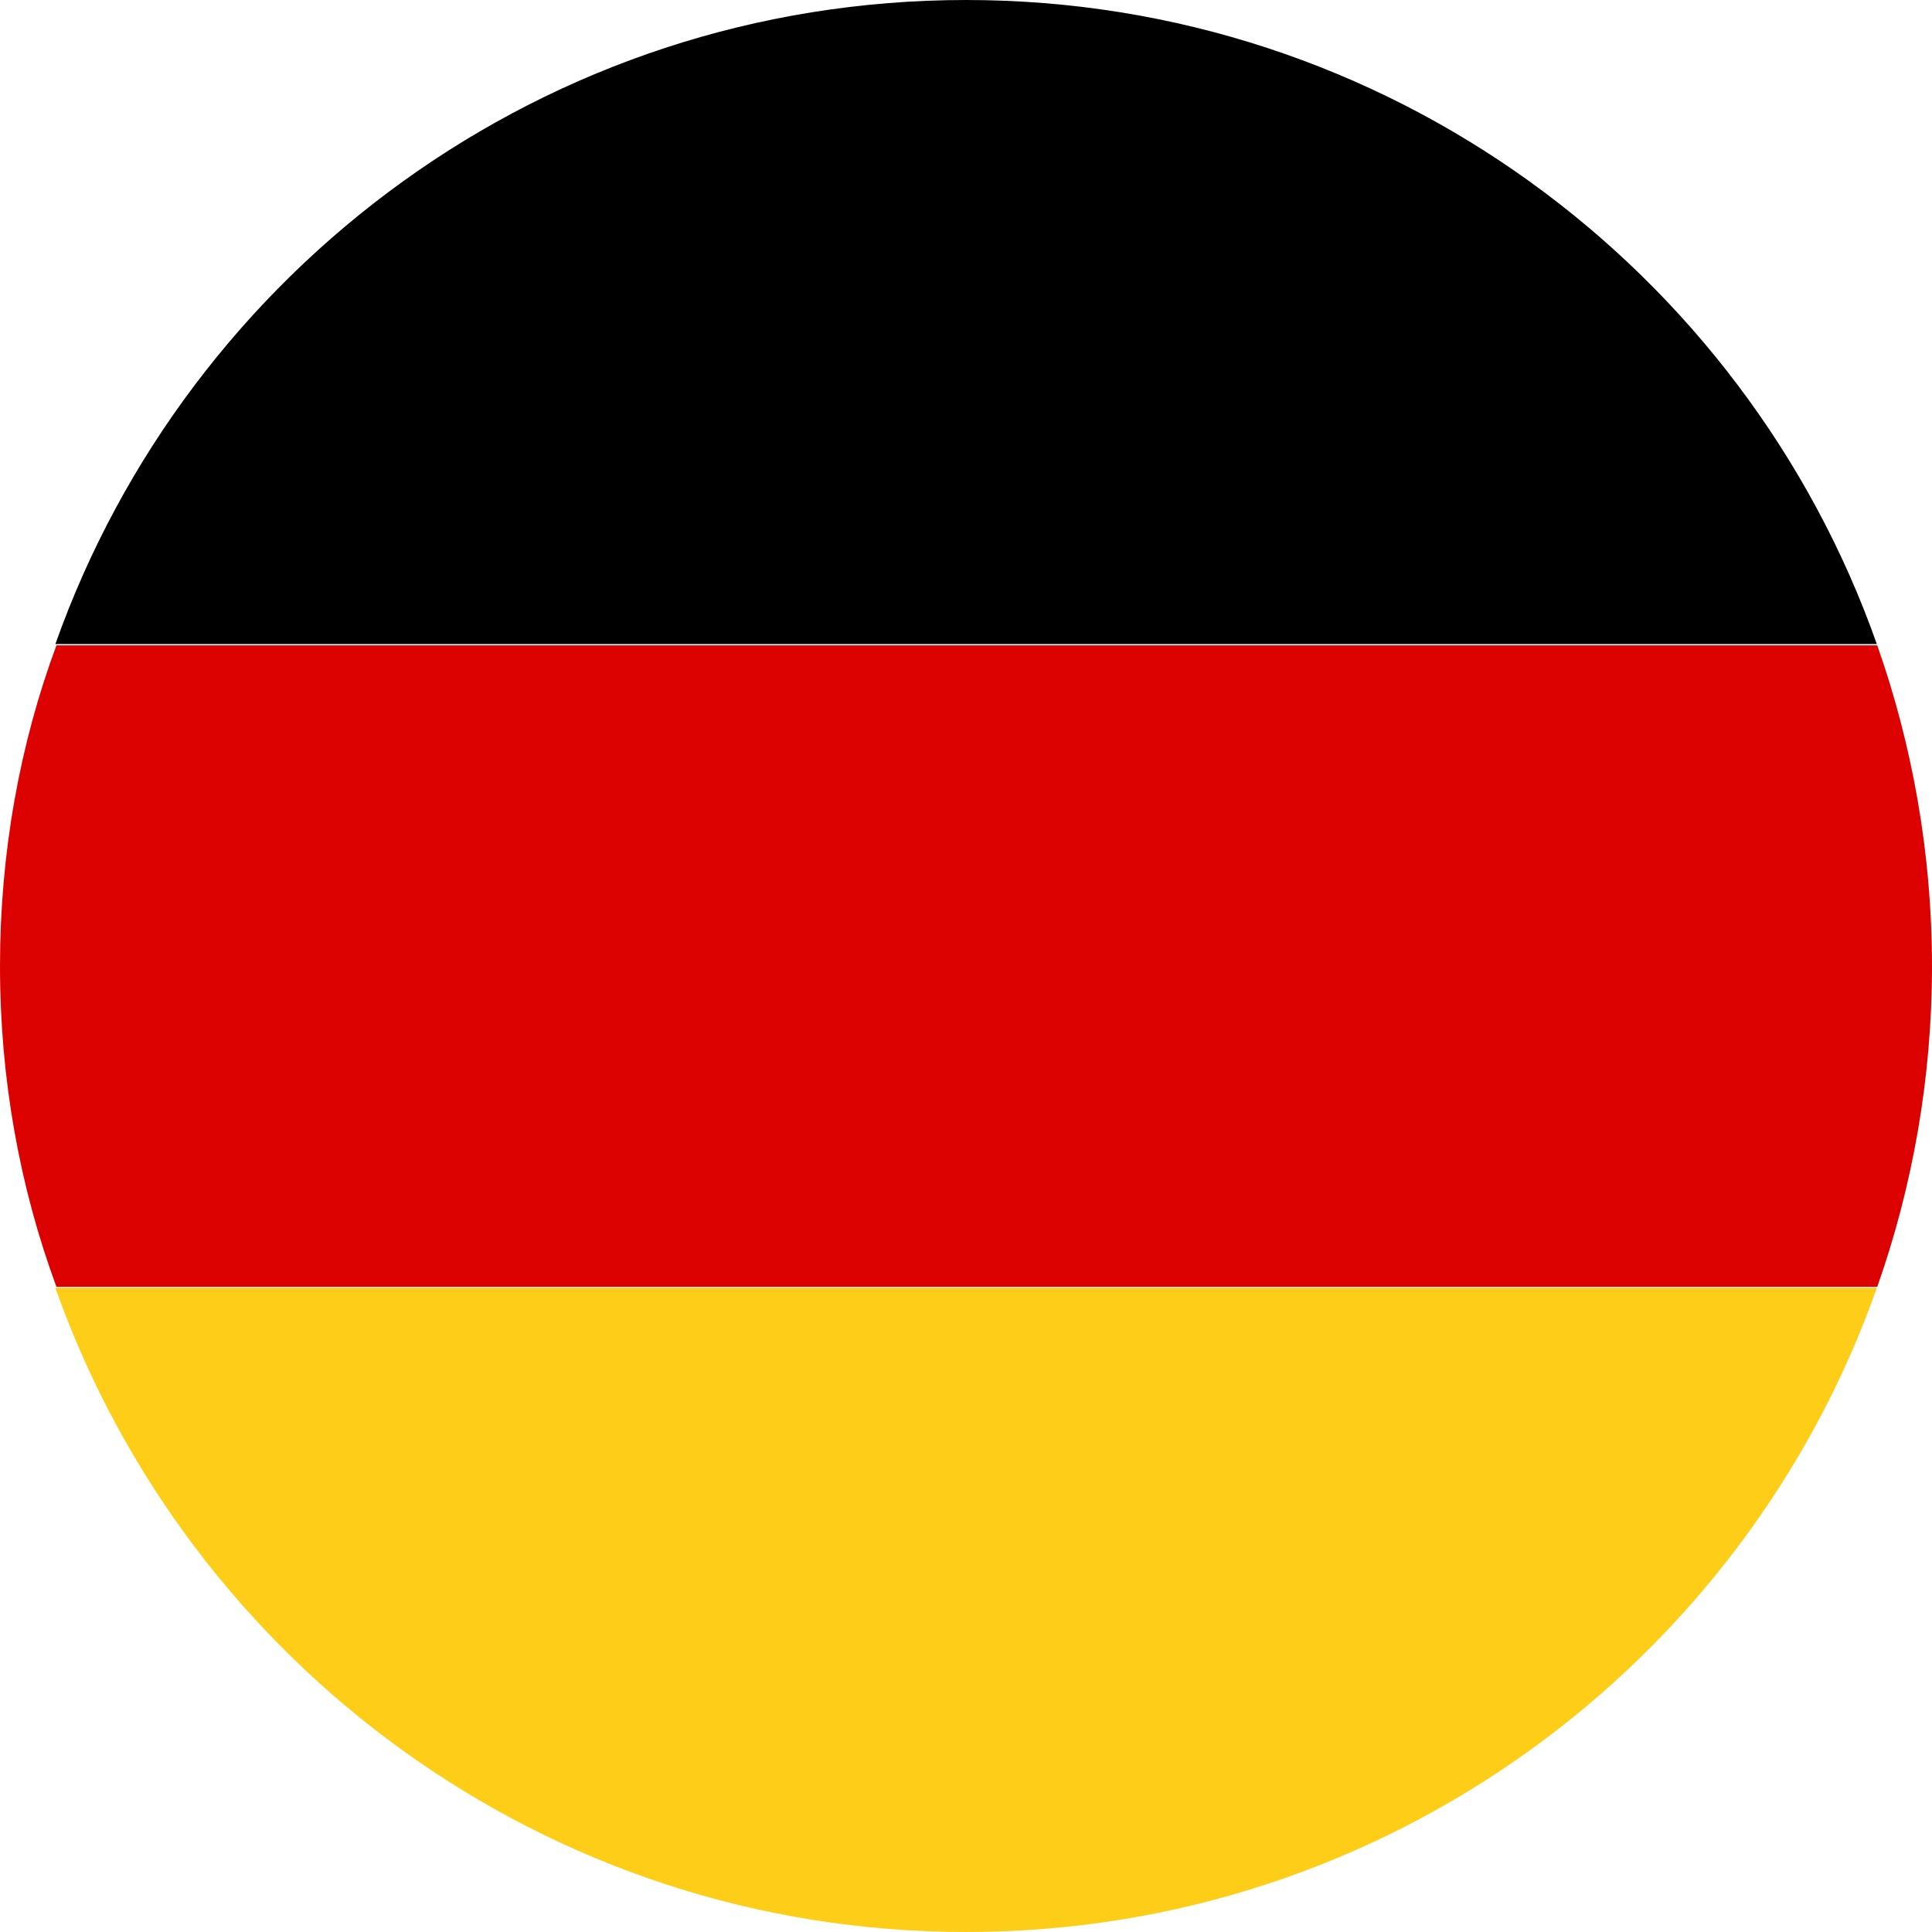 <?xml version="1.0" encoding="UTF-8"?>
<!DOCTYPE svg PUBLIC "-//W3C//DTD SVG 1.0//EN" "http://www.w3.org/TR/2001/REC-SVG-20010904/DTD/svg10.dtd">
<!-- Creator: CorelDRAW -->
<svg xmlns="http://www.w3.org/2000/svg" xml:space="preserve" width="8.845mm" height="8.845mm" version="1.0" style="shape-rendering:geometricPrecision; text-rendering:geometricPrecision; image-rendering:optimizeQuality; fill-rule:evenodd; clip-rule:evenodd"
viewBox="0 0 92.09 92.09"
 xmlns:xlink="http://www.w3.org/1999/xlink"
 xmlns:xodm="http://www.corel.com/coreldraw/odm/2003">
 <defs>
  <style type="text/css">
   <![CDATA[
    .fil0 {fill:black;fill-rule:nonzero}
    .fil1 {fill:#DC0201;fill-rule:nonzero}
    .fil2 {fill:#FECD17;fill-rule:nonzero}
   ]]>
  </style>
 </defs>
 <g id="Capa_x0020_1">
  <path class="fil0" d="M46.05 0c-20.04,0 -37.08,12.83 -43.41,30.7l86.82 0c-6.3,-17.87 -23.37,-30.7 -43.41,-30.7z"/>
  <path class="fil1" d="M92.09 46.05c0,-5.36 -0.94,-10.55 -2.61,-15.29l-86.79 0c-1.76,4.74 -2.69,9.93 -2.69,15.29 0,5.39 0.94,10.54 2.69,15.29l86.79 0c1.67,-4.74 2.61,-9.9 2.61,-15.29z"/>
  <path class="fil2" d="M2.64 61.39c6.33,17.87 23.37,30.7 43.41,30.7 20.03,0 37.11,-12.83 43.41,-30.7l-86.82 0z"/>
 </g>
</svg>
